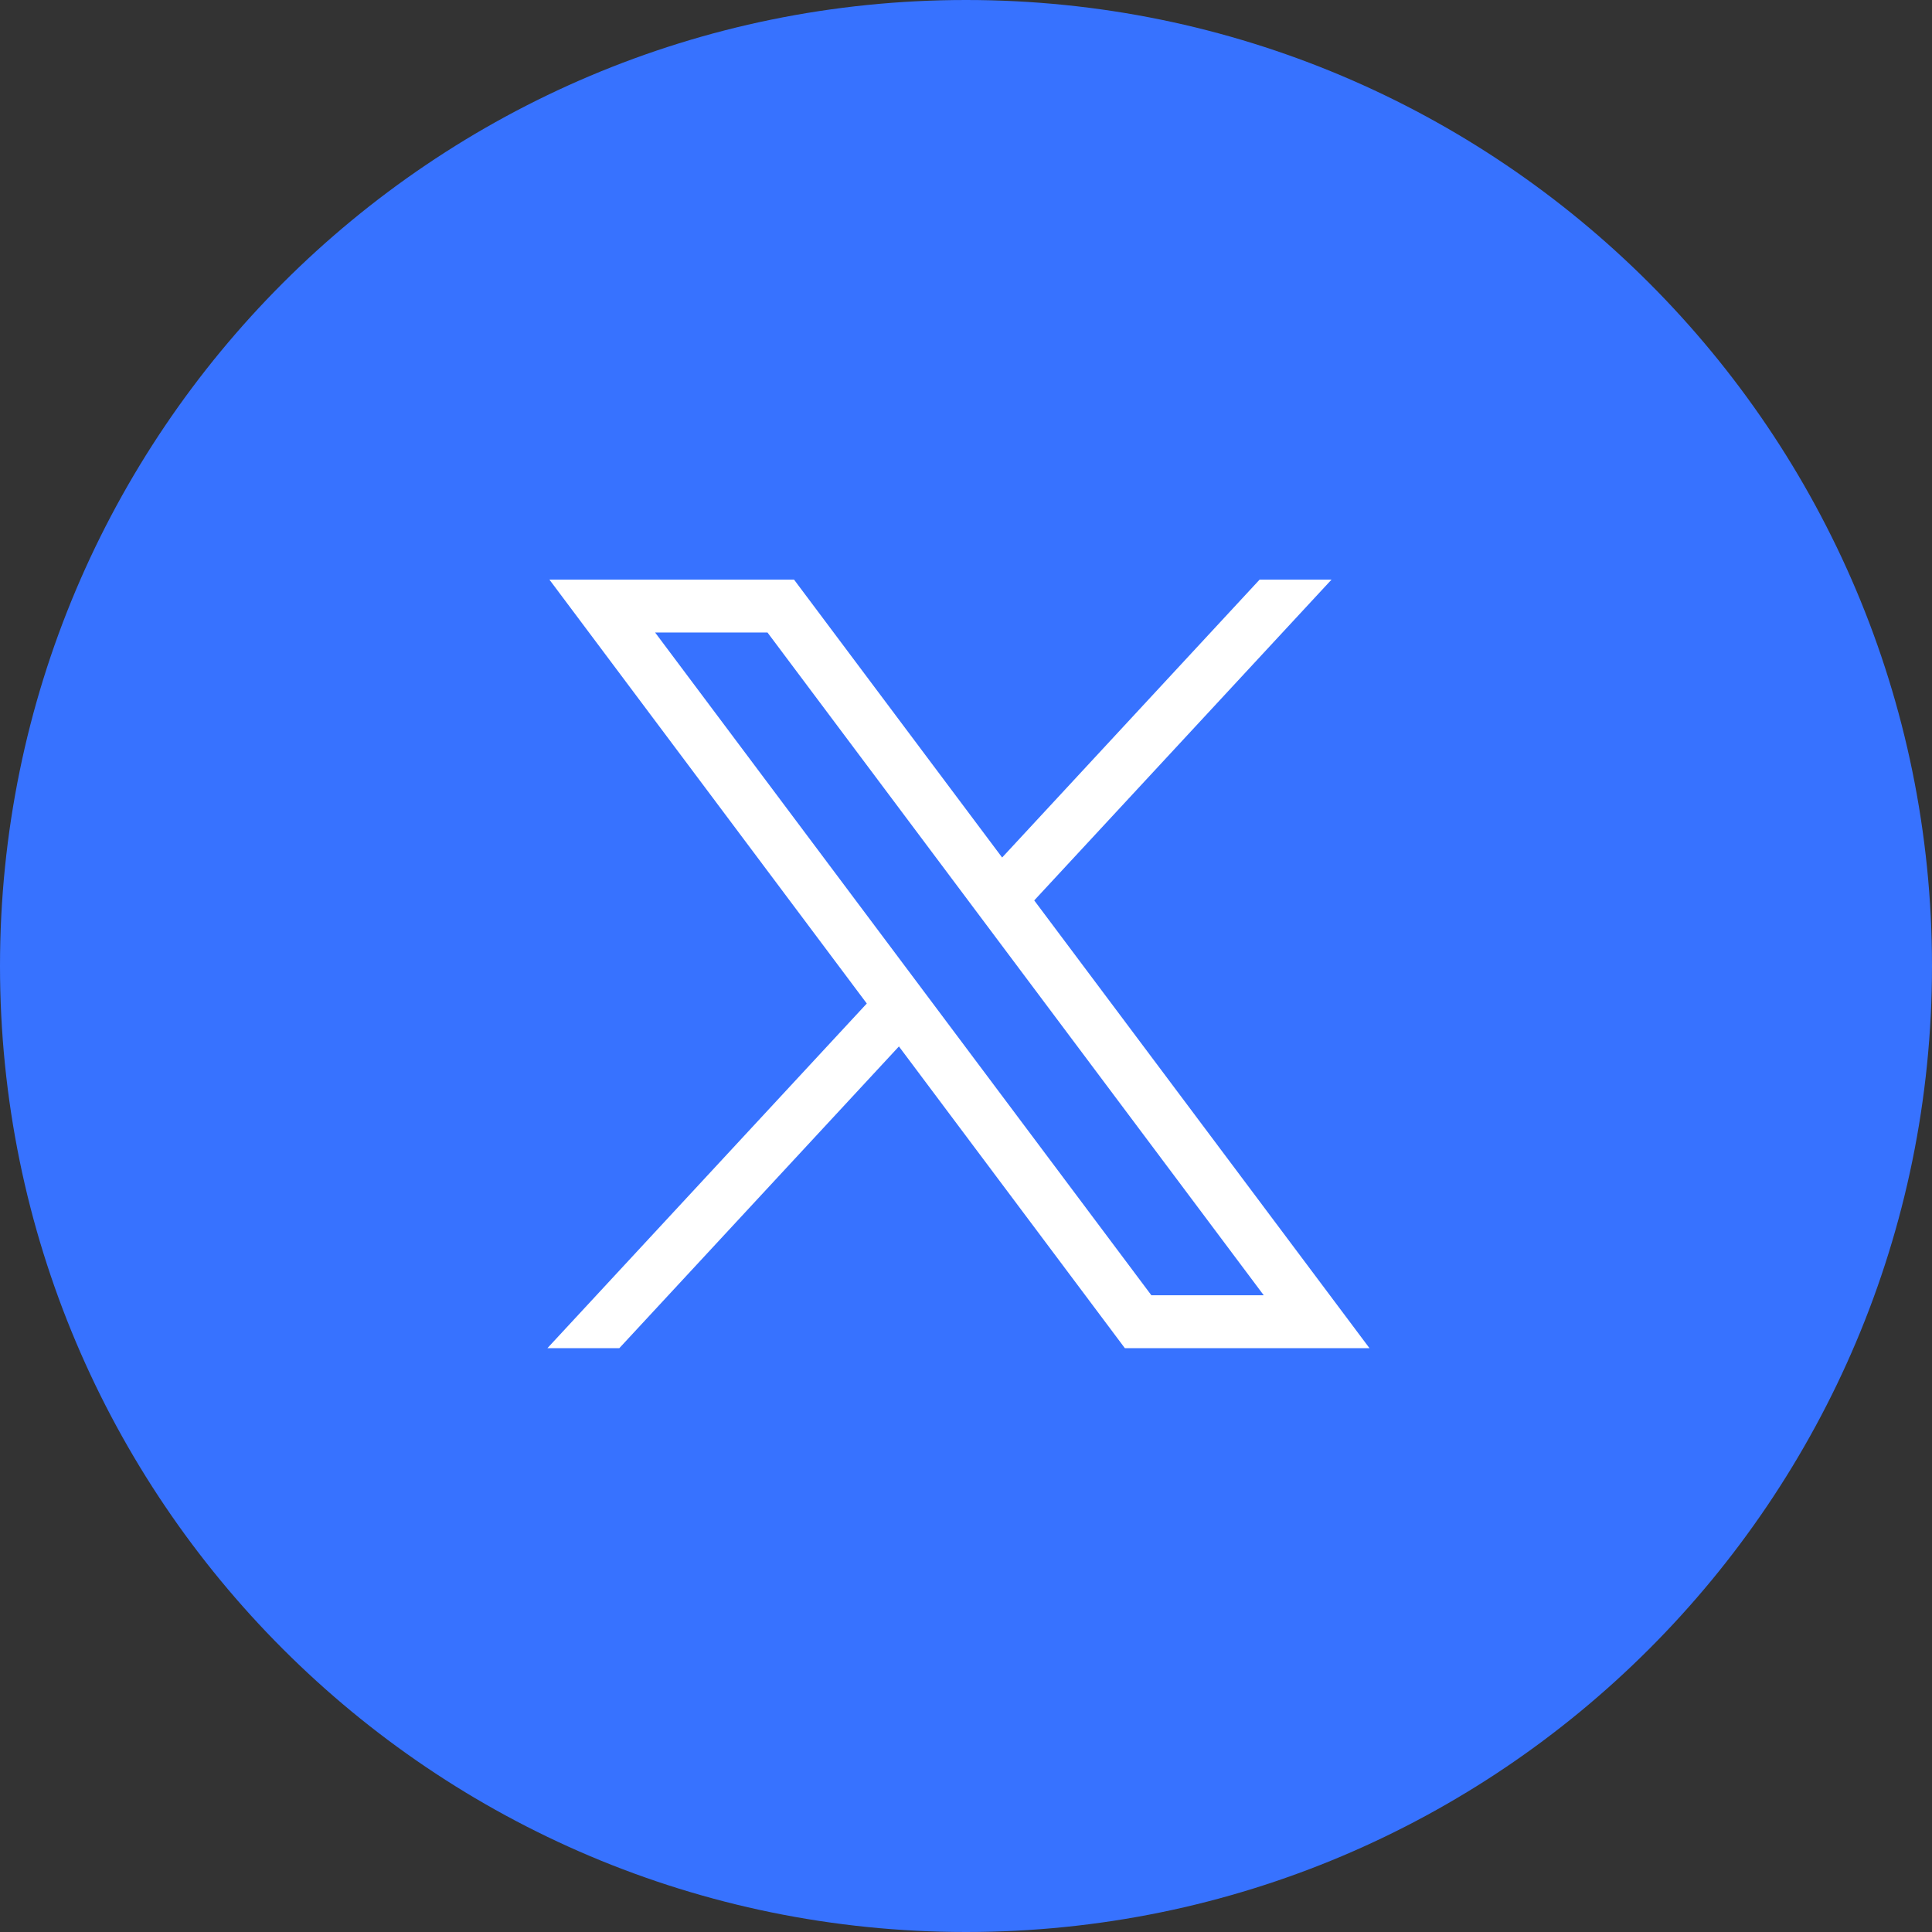 <svg width="60" height="60" viewBox="0 0 60 60" fill="none" xmlns="http://www.w3.org/2000/svg">
<rect x="0" y="0" width="60" height="60" fill="#333333" stroke="none"/>
<g id="Twitter">
<g id="Twitter_2">
<path id="back" d="M0 30C0 13.431 13.431 0 30 0C46.569 0 60 13.431 60 30C60 46.569 46.569 60 30 60C13.431 60 0 46.569 0 30Z" fill="#3772FF"/>
<g id="layer1">
<path id="path1009" d="M17.062 18L26.919 31.165L17 41.869H19.233L27.917 32.498L34.934 41.869H42.531L32.119 27.963L41.352 18H39.119L31.122 26.631L24.659 18H17.062ZM20.345 19.643H23.835L39.247 40.226H35.757L20.345 19.643Z" fill="white"/>
</g>
</g>
</g>
</svg>
